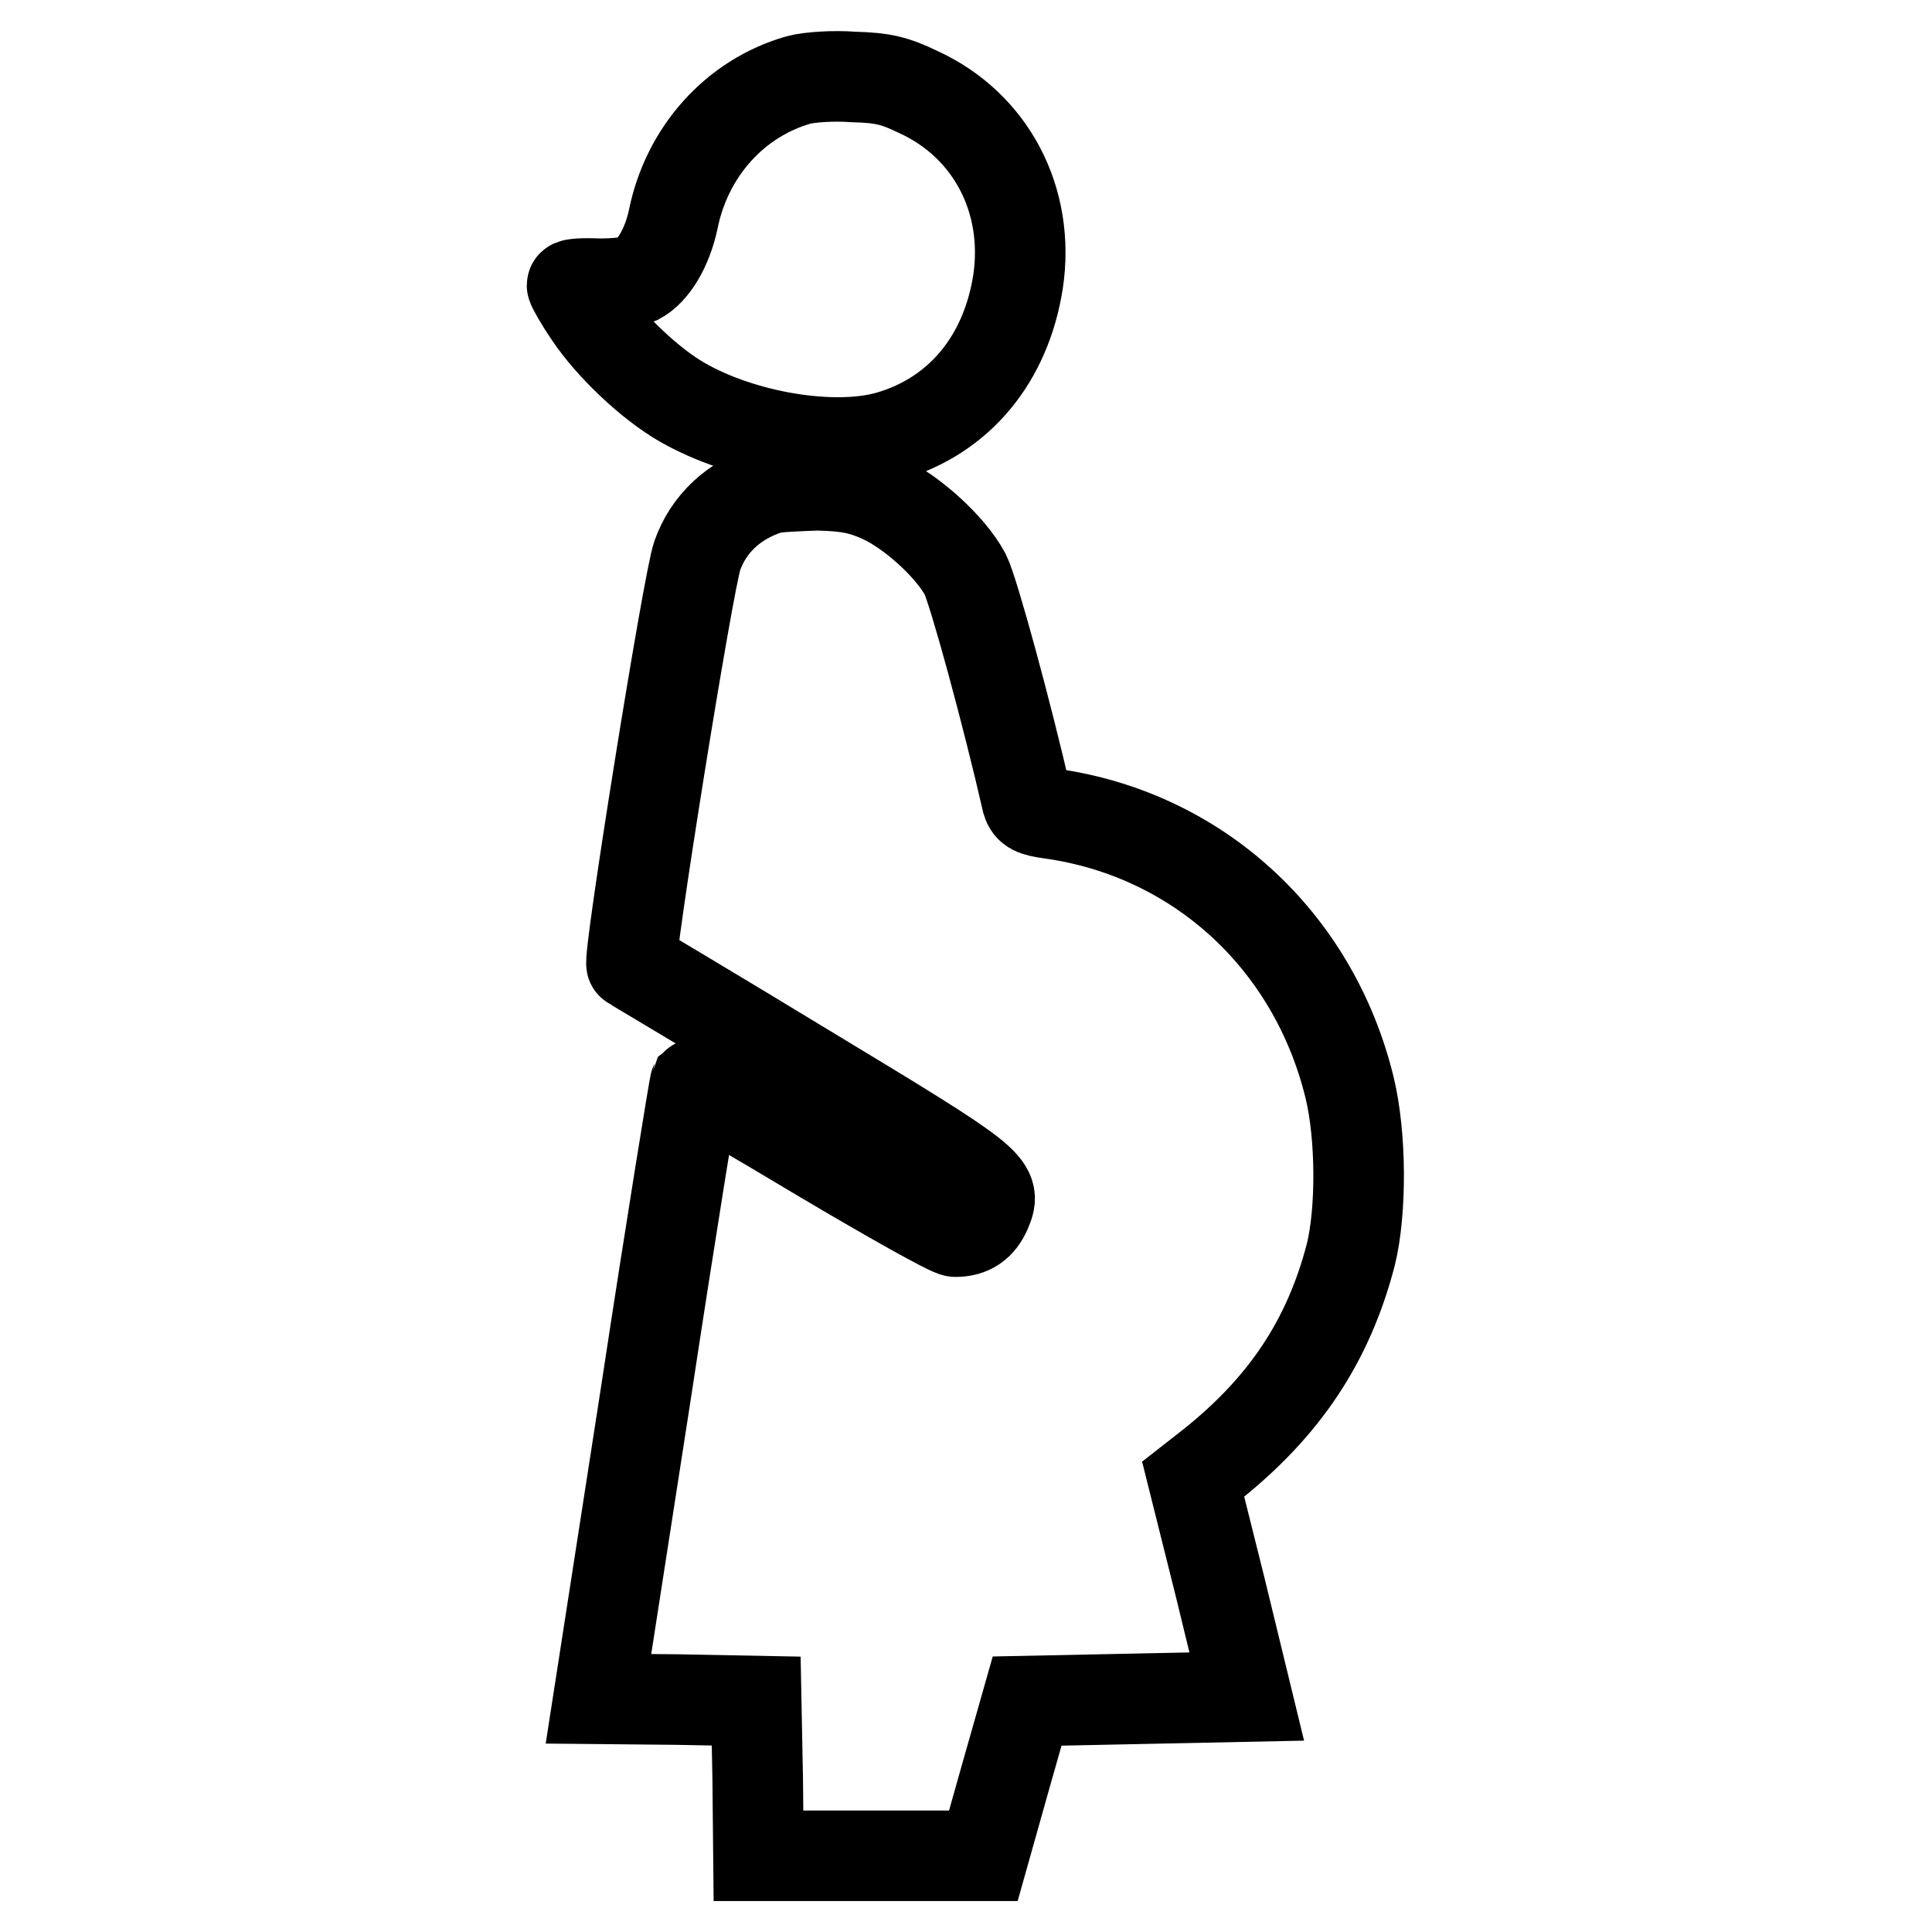 <?xml version="1.0" encoding="utf-8"?>
<!-- Svg Vector Icons : http://www.onlinewebfonts.com/icon -->
<!DOCTYPE svg PUBLIC "-//W3C//DTD SVG 1.1//EN" "http://www.w3.org/Graphics/SVG/1.1/DTD/svg11.dtd">
<svg version="1.1" xmlns="http://www.w3.org/2000/svg" xmlns:xlink="http://www.w3.org/1999/xlink" x="0px" y="0px" viewBox="0 0 256 256" enable-background="new 0 0 256 256" xml:space="preserve">
<g><g><g><path stroke-width="12" fill-opacity="0" stroke="#000000"  d="M105.8,10.6C97.4,13,91,20.1,89.2,29.1c-0.8,3.7-2.6,6.8-4.7,7.9c-0.9,0.4-3,0.6-5.1,0.6c-2-0.1-3.6,0-3.6,0.2c0,0.2,1,2,2.3,3.9c2.8,4.2,8.1,9.2,12.3,11.6c8,4.6,20.1,6.6,27.4,4.5c9.3-2.7,15.5-10.2,17.1-20.5c1.6-10.8-3.6-20.7-13.2-25.1c-3.1-1.5-4.7-1.9-8.6-2C110.5,10,107.3,10.2,105.8,10.6z"/><path stroke-width="12" fill-opacity="0" stroke="#000000"  d="M101.8,64.8c-4.6,1.5-7.9,4.6-9.4,8.8c-1.2,3.3-9.3,53.9-8.7,54.2c0.2,0.1,10.8,6.4,23.3,14c24.5,14.8,25.1,15.3,23.7,18.6c-0.8,1.9-2.1,2.8-4.1,2.8c-0.7,0-8.7-4.5-17.8-9.9c-9-5.4-16.6-9.8-16.7-9.7c-0.1,0.2-3.1,18.5-6.5,40.9l-6.3,40.6l10.4,0.1l10.5,0.2l0.2,10.3l0.1,10.2h14.9h14.9l2.9-10.3l2.9-10.2l14.6-0.3l14.5-0.3l-3.5-14.4l-3.6-14.4l2.3-1.8c9.7-7.7,15.6-16.4,18.6-28c1.4-5.7,1.4-15.7-0.2-22.2c-4.8-19.5-20.2-33.5-39.6-36.2c-2.2-0.3-2.8-0.6-3.1-1.6c-2.7-11.8-7.1-27.9-8.2-30.1c-2-3.7-7-8.2-11-10.1c-2.7-1.2-4.4-1.6-8.6-1.7C105.7,64.4,102.6,64.5,101.8,64.8z"/></g></g></g>
</svg>